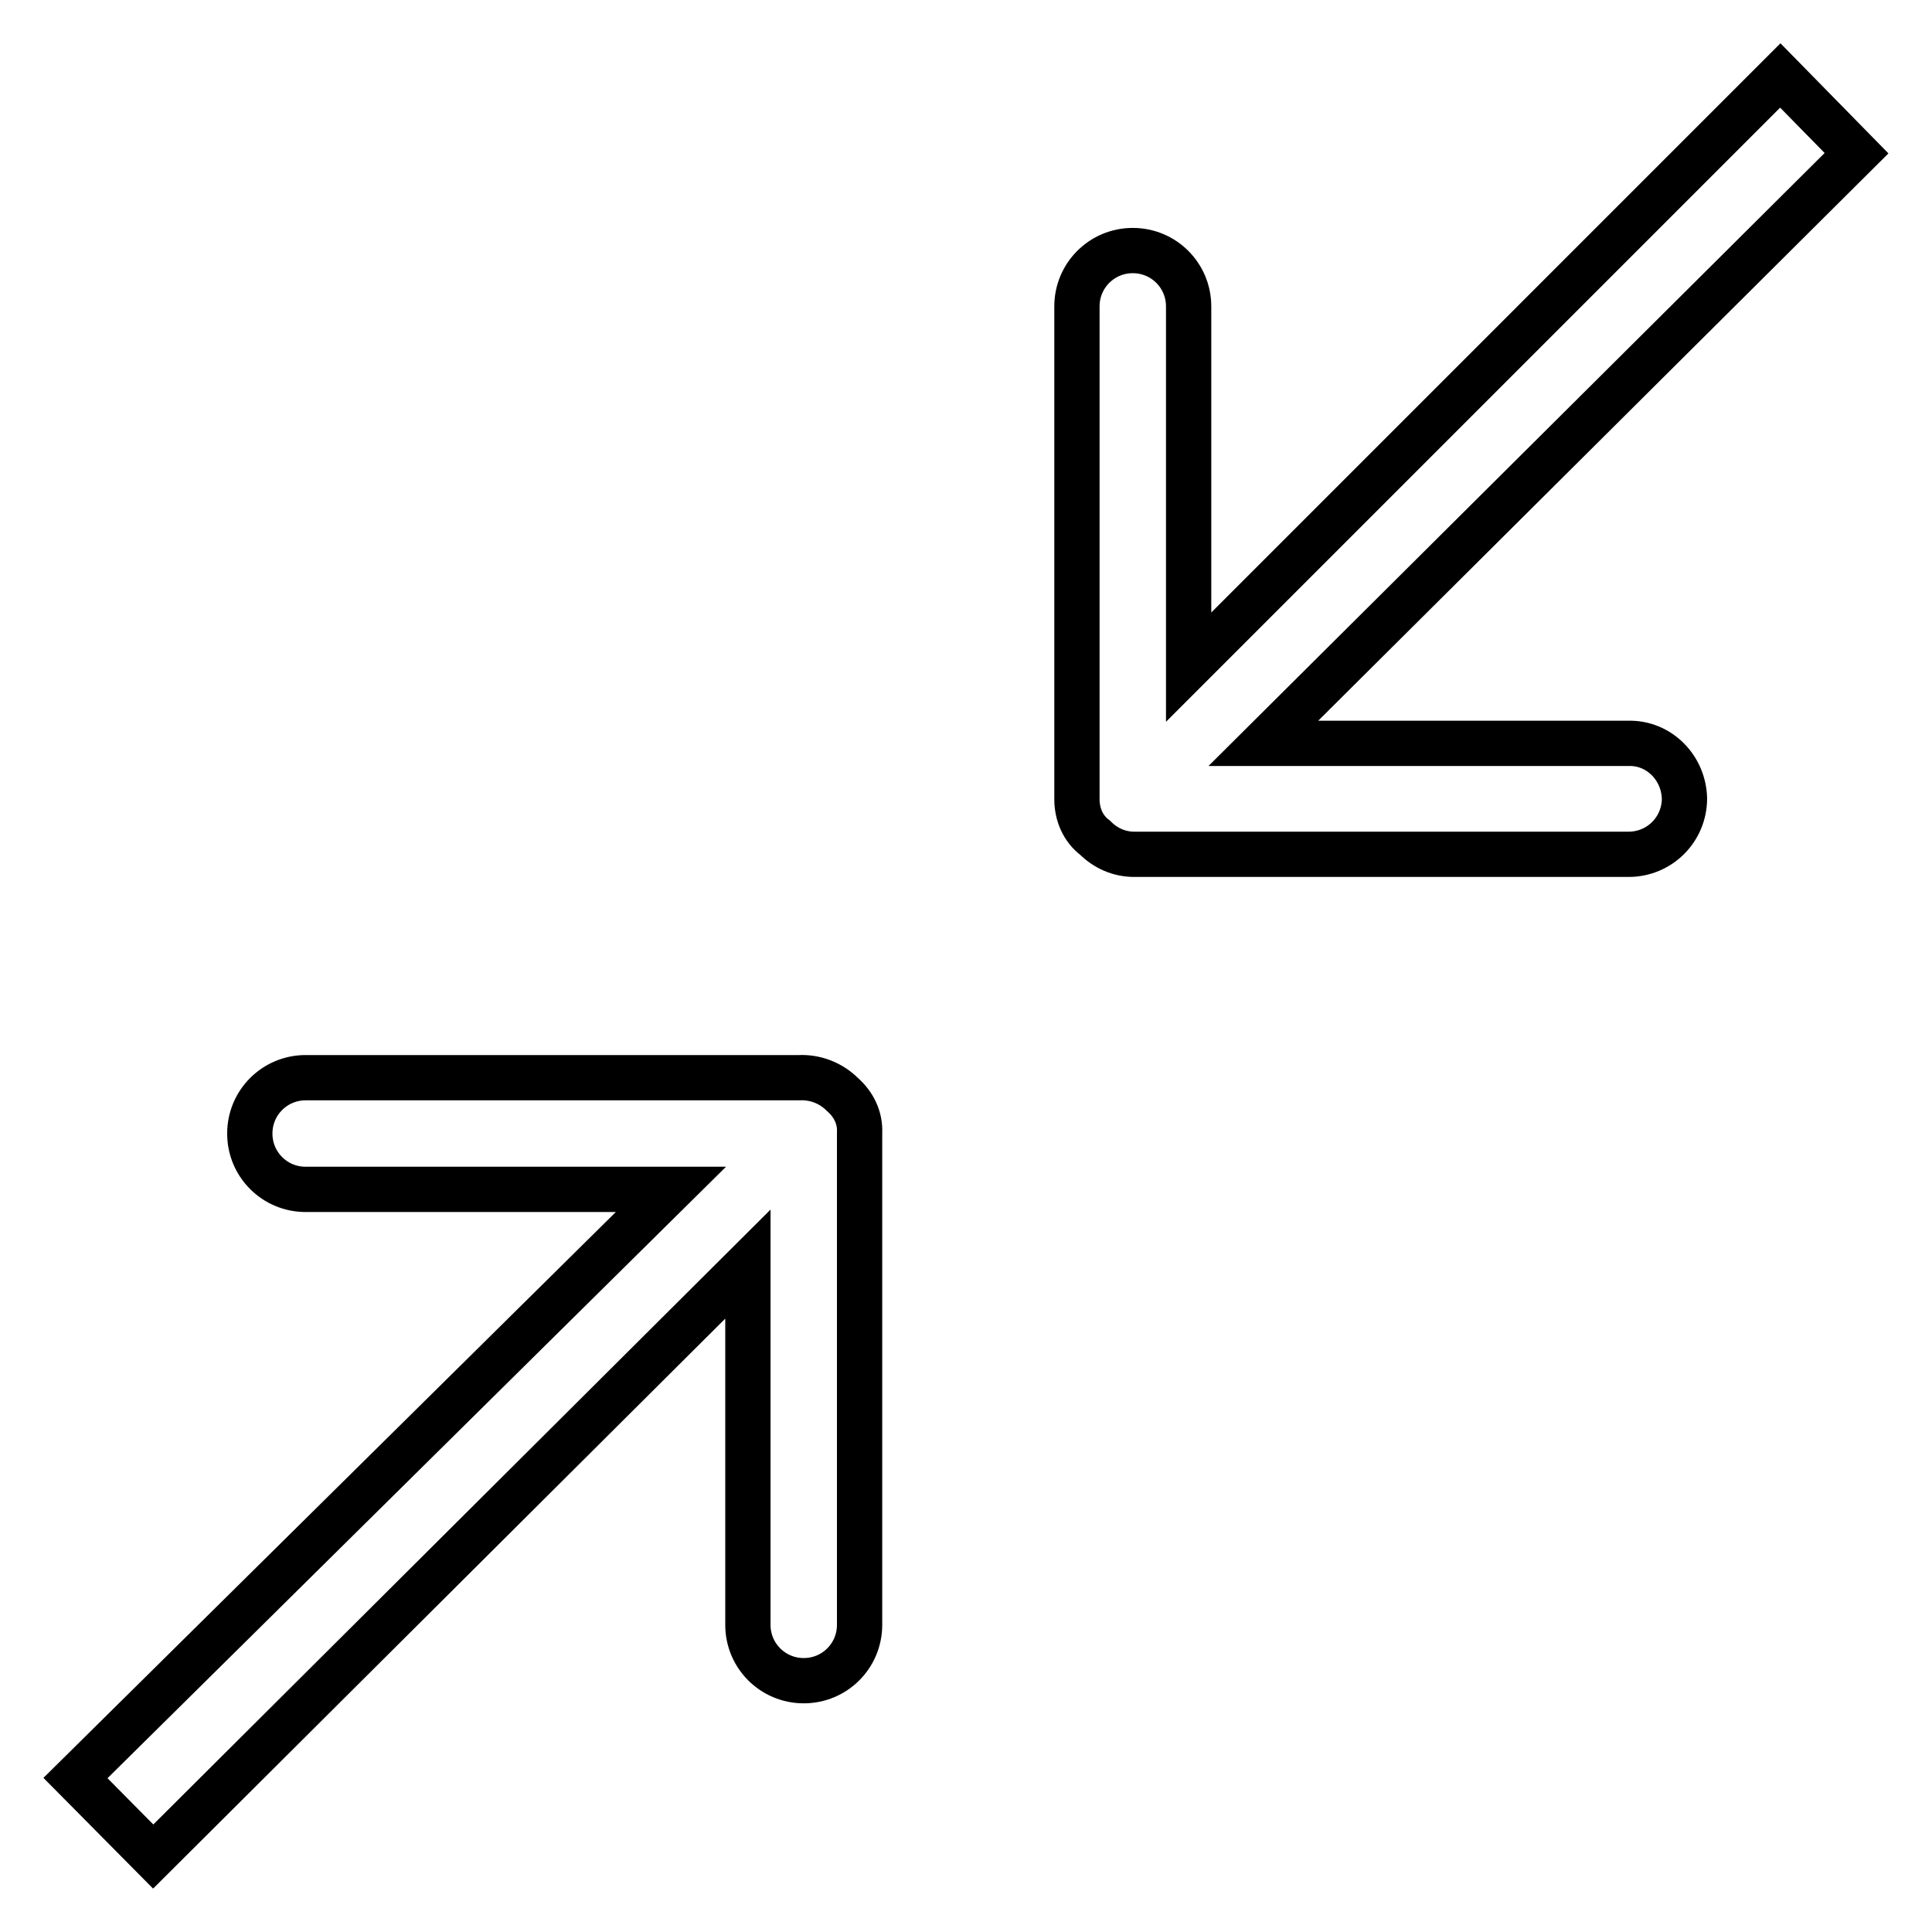 <?xml version="1.0" encoding="utf-8"?>
<!-- Svg Vector Icons : http://www.onlinewebfonts.com/icon -->
<!DOCTYPE svg PUBLIC "-//W3C//DTD SVG 1.1//EN" "http://www.w3.org/Graphics/SVG/1.1/DTD/svg11.dtd">
<svg version="1.1" xmlns="http://www.w3.org/2000/svg" xmlns:xlink="http://www.w3.org/1999/xlink" x="0px" y="0px" viewBox="0 0 256 256" enable-background="new 0 0 256 256" xml:space="preserve">
<g> <path stroke-width="6" fill-opacity="0" stroke="#000000"  d="M105.9,142.8H40.5c-4.1,0-7.4,3.3-7.4,7.4s3.3,7.4,7.4,7.4h48.4L10,235.6L20.3,246l78.8-78.5v47.8 c0,4.1,3.3,7.4,7.4,7.4c4.1,0,7.4-3.3,7.4-7.4v-65.2c0.1-2-0.8-3.8-2.3-5.1C110.1,143.5,108,142.7,105.9,142.8z M215.8,98.5h-48.4 L246,20.3L235.9,10l-78.4,78.4V40.6c0-4.1-3.3-7.4-7.4-7.4s-7.4,3.3-7.4,7.4v65.3c0,2,0.8,3.9,2.4,5.1c1.4,1.4,3.2,2.2,5.2,2.2 h65.5c4.1,0,7.4-3.3,7.4-7.4C223.1,101.7,219.8,98.4,215.8,98.5L215.8,98.5z"/></g>
</svg>